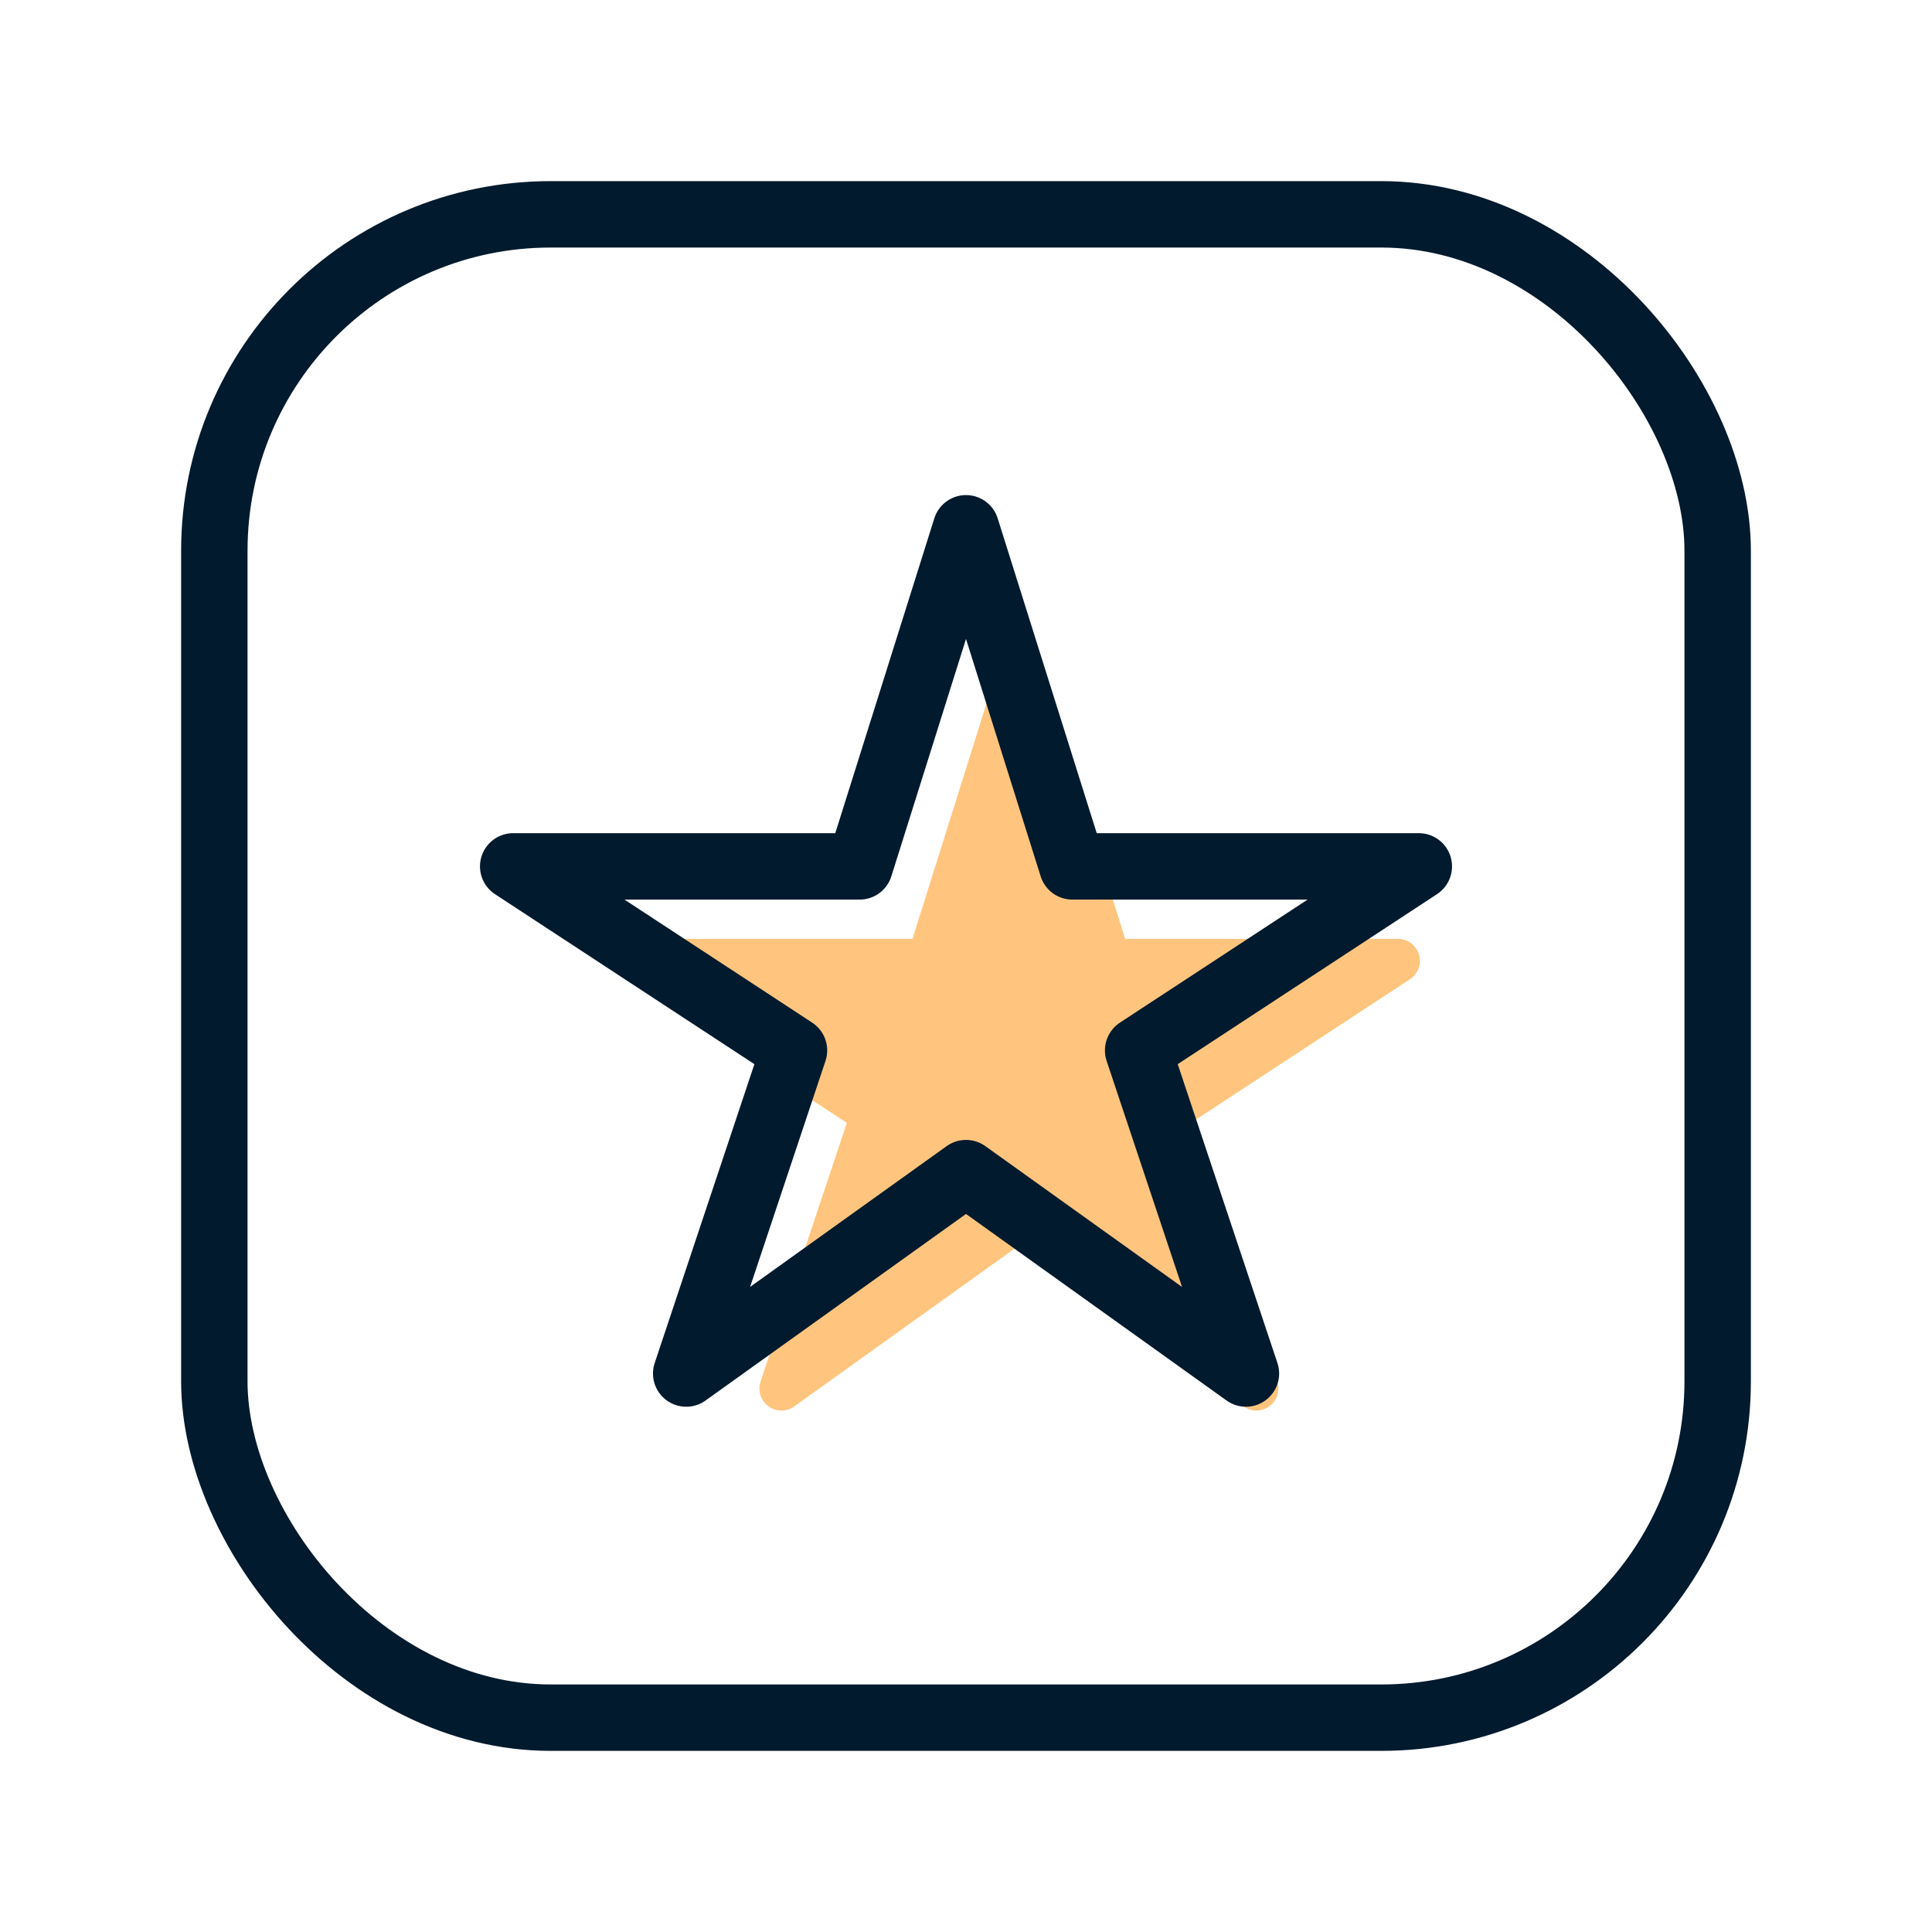 <?xml version="1.0" encoding="UTF-8"?> <svg xmlns="http://www.w3.org/2000/svg" xmlns:xlink="http://www.w3.org/1999/xlink" width="64px" height="64px" viewBox="0 0 64 64" version="1.1"><title>product-updates-icon</title><g id="product-updates-icon" stroke="none" stroke-width="1" fill="none" fill-rule="evenodd"><rect id="Rectangle" stroke="#011a2d" stroke-width="2.2" x="7.1" y="7.1" width="49.8" height="49.8" rx="11.143"></rect><g id="Group" transform="translate(17, 17.5)"><path d="M16.75,23.761 L9.31,29.09 C8.983,29.324 8.527,29.249 8.292,28.921 C8.156,28.731 8.119,28.487 8.193,28.266 L11.052,19.696 L11.052,19.696 L3.795,14.94 C3.458,14.719 3.364,14.267 3.585,13.93 C3.72,13.724 3.949,13.6 4.195,13.6 L13.227,13.6 L13.227,13.6 L16.054,4.613 C16.175,4.229 16.585,4.015 16.969,4.136 C17.196,4.208 17.375,4.386 17.446,4.613 L20.273,13.6 L20.273,13.6 L29.306,13.6 C29.709,13.6 30.035,13.927 30.035,14.33 C30.035,14.576 29.912,14.805 29.706,14.94 L22.452,19.696 L22.452,19.696 L25.311,28.266 C25.439,28.649 25.232,29.062 24.85,29.189 C24.628,29.263 24.384,29.227 24.194,29.091 L16.75,23.761 L16.75,23.761 Z" id="Path" fill="#FFC57E"></path><polygon id="Path" stroke="#011a2d" stroke-width="2.2" stroke-linecap="round" stroke-linejoin="round" points="15 21.361 5.731 28 9.302 17.296 0 11.2 11.477 11.2 15 0 18.523 11.2 30 11.2 20.702 17.296 24.273 28"></polygon></g></g></svg> 